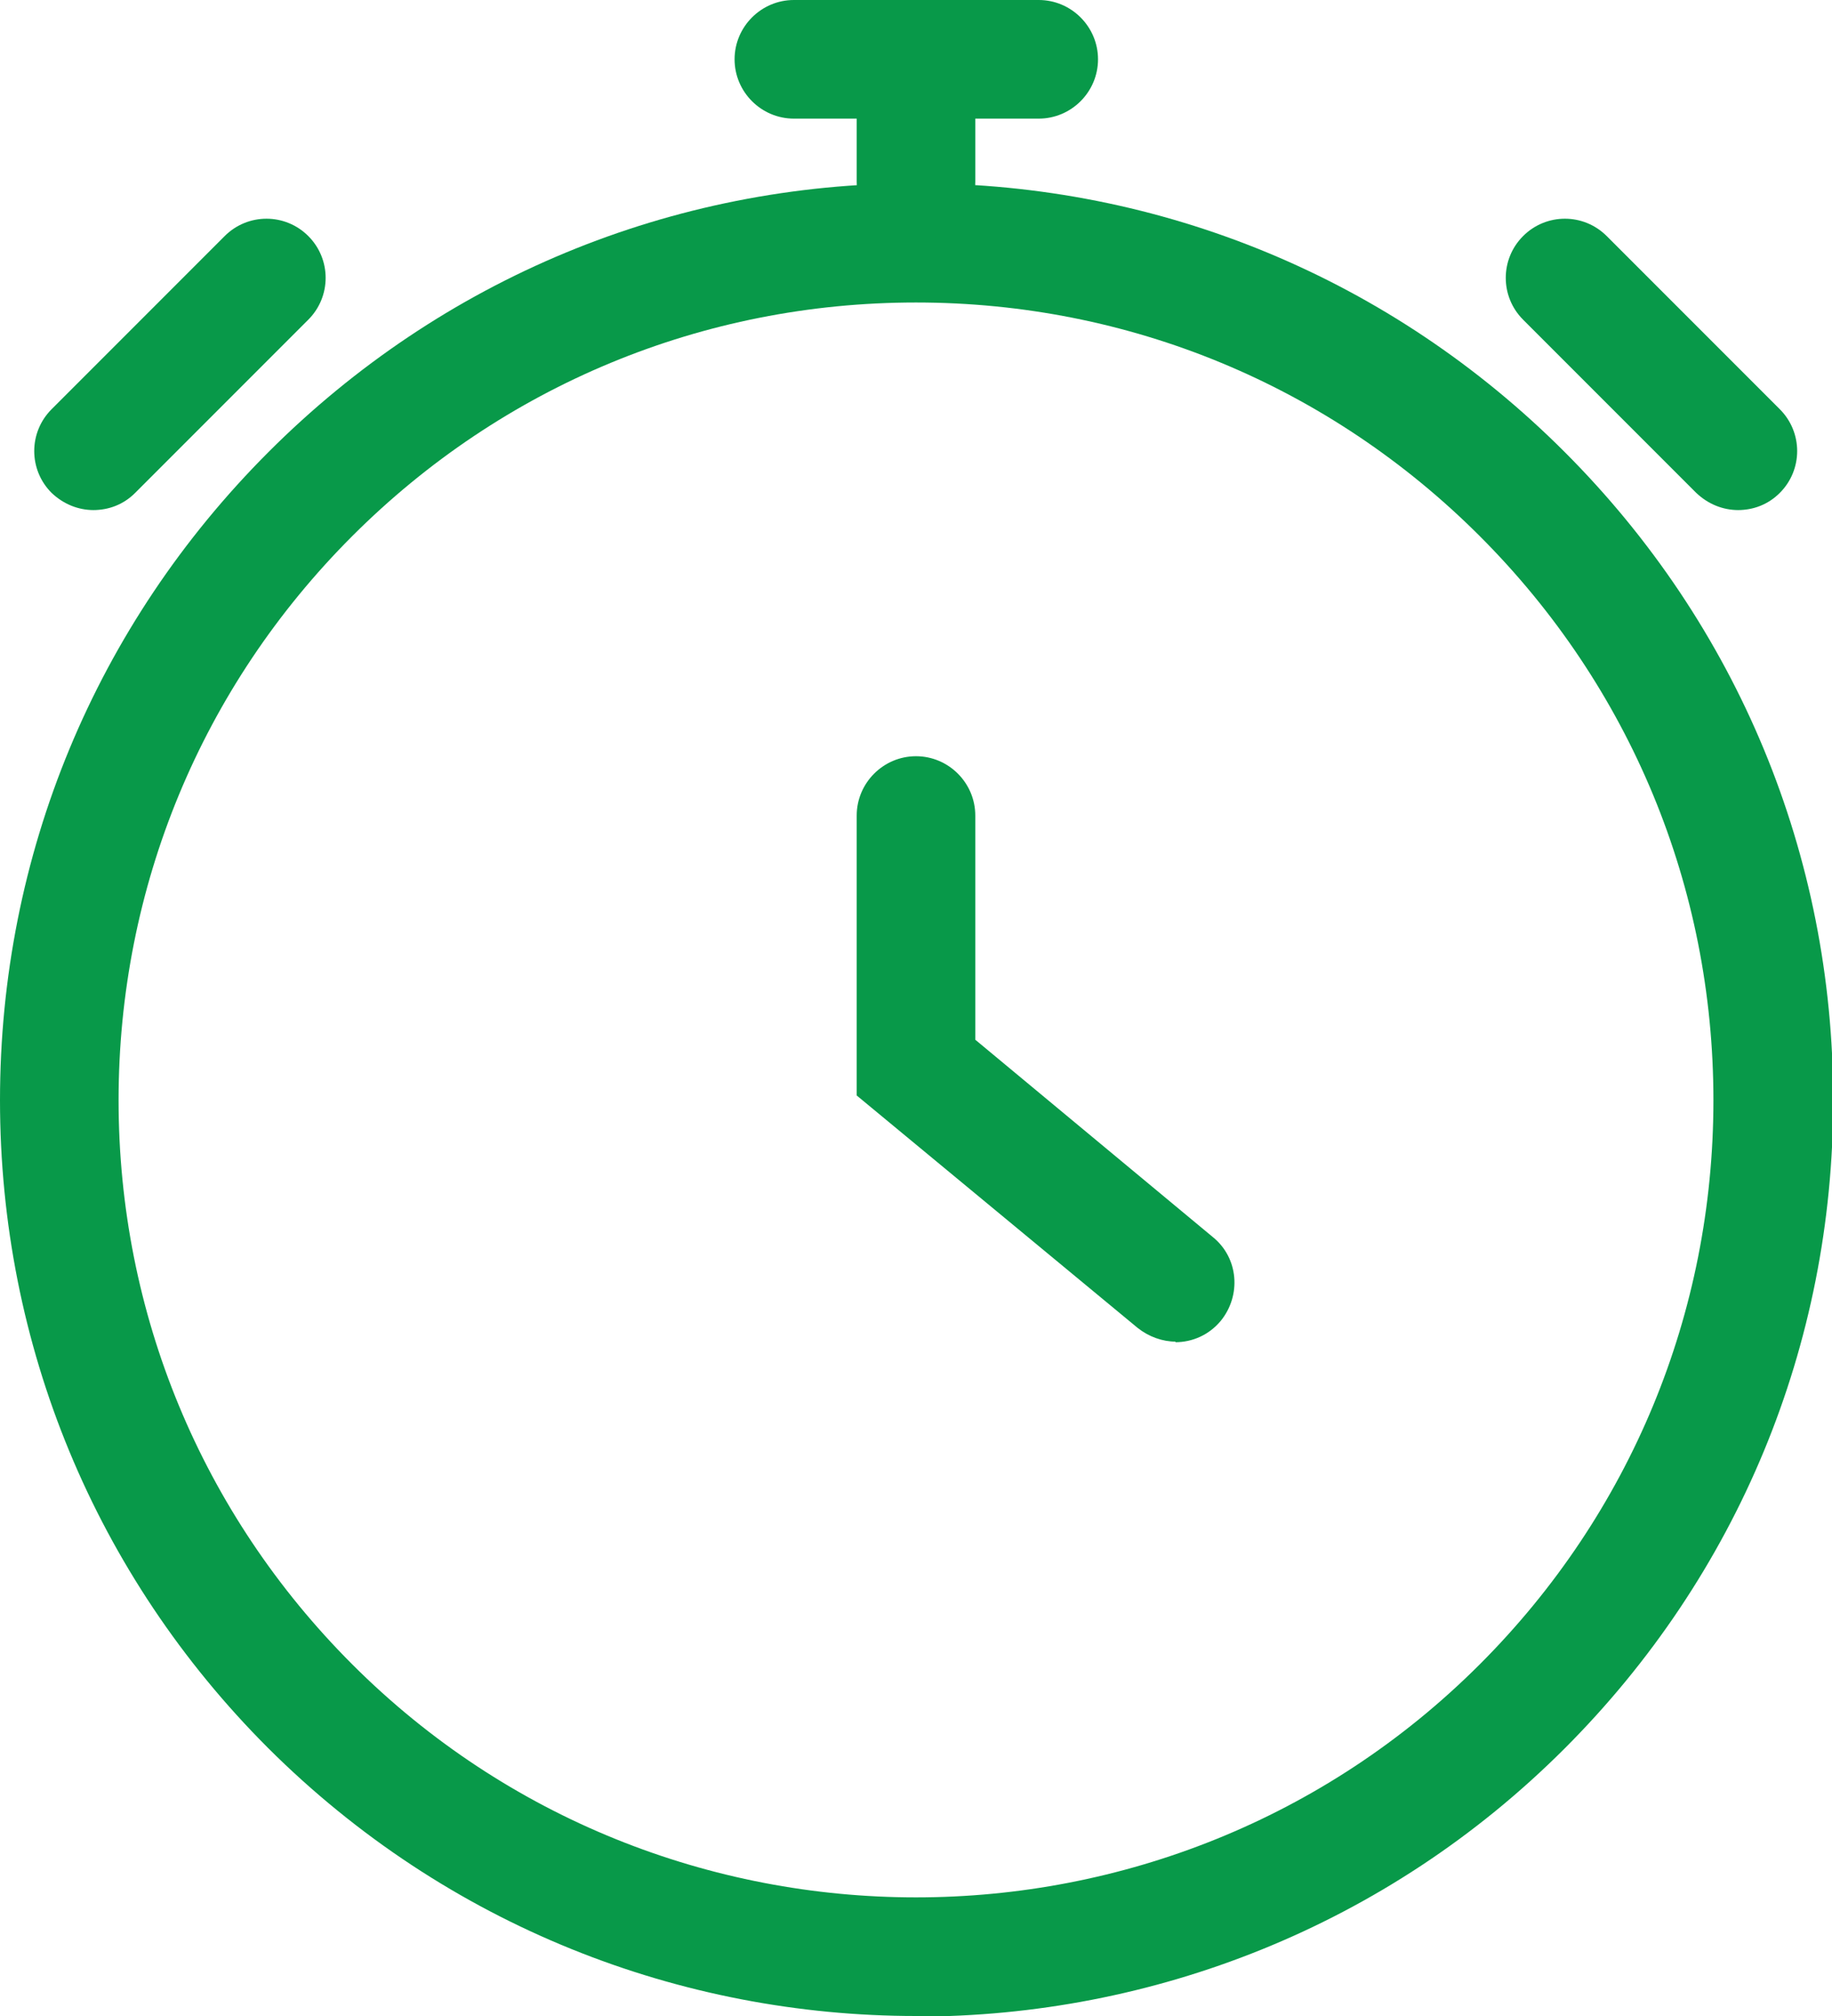 <?xml version="1.0" encoding="UTF-8"?>
<svg id="Layer_2" data-name="Layer 2" xmlns="http://www.w3.org/2000/svg" viewBox="0 0 30.9 33.99">
  <defs>
    <style>
      .cls-1 {
        fill: #089949;
      }
    </style>
  </defs>
  <g id="Layer_1-2" data-name="Layer 1">
    <g>
      <path class="cls-1" d="M19.83,22.62c-.22,0-.45-.08-.64-.23l-4.74-3.92v-4.72c0-.55.45-1,1-1s1,.45,1,1v3.78l4.01,3.33c.43.35.48.98.13,1.41-.2.24-.48.36-.77.36Z"/>
      <path class="cls-1" d="M17.52,2h-4.13c-.55,0-1-.45-1-1s.45-1,1-1h4.13c.55,0,1,.45,1,1s-.45,1-1,1Z"/>
      <g>
        <path class="cls-1" d="M15.45,33.99c-3.96,0-7.91-1.51-10.93-4.52C1.61,26.56,0,22.68,0,18.55S1.61,10.54,4.53,7.62c2.92-2.92,6.8-4.53,10.93-4.53s8.01,1.61,10.93,4.53h0s0,0,0,0c2.92,2.92,4.53,6.8,4.53,10.93s-1.61,8.01-4.53,10.93c-3.01,3.01-6.97,4.52-10.93,4.52ZM15.45,5.1c-3.59,0-6.97,1.4-9.51,3.94-2.54,2.54-3.94,5.92-3.94,9.51s1.4,6.97,3.94,9.51c5.24,5.24,13.78,5.24,19.02,0,2.54-2.54,3.94-5.92,3.94-9.51s-1.4-6.97-3.94-9.51h0c-2.54-2.54-5.92-3.94-9.51-3.94Z"/>
        <g>
          <path class="cls-1" d="M1.58,8.6c-.26,0-.51-.1-.71-.29-.39-.39-.39-1.02,0-1.41l2.92-2.92c.39-.39,1.02-.39,1.41,0,.39.39.39,1.02,0,1.41l-2.92,2.92c-.2.2-.45.29-.71.29Z"/>
          <path class="cls-1" d="M29.32,8.6c-.26,0-.51-.1-.71-.29l-2.92-2.92c-.39-.39-.39-1.02,0-1.41.39-.39,1.02-.39,1.41,0l2.92,2.92c.39.39.39,1.02,0,1.41-.2.2-.45.29-.71.29Z"/>
        </g>
      </g>
      <path class="cls-1" d="M15.45,4.06c-.55,0-1-.45-1-1V1c0-.55.45-1,1-1s1,.45,1,1v2.06c0,.55-.45,1-1,1Z"/>
    </g>
  </g>
</svg>